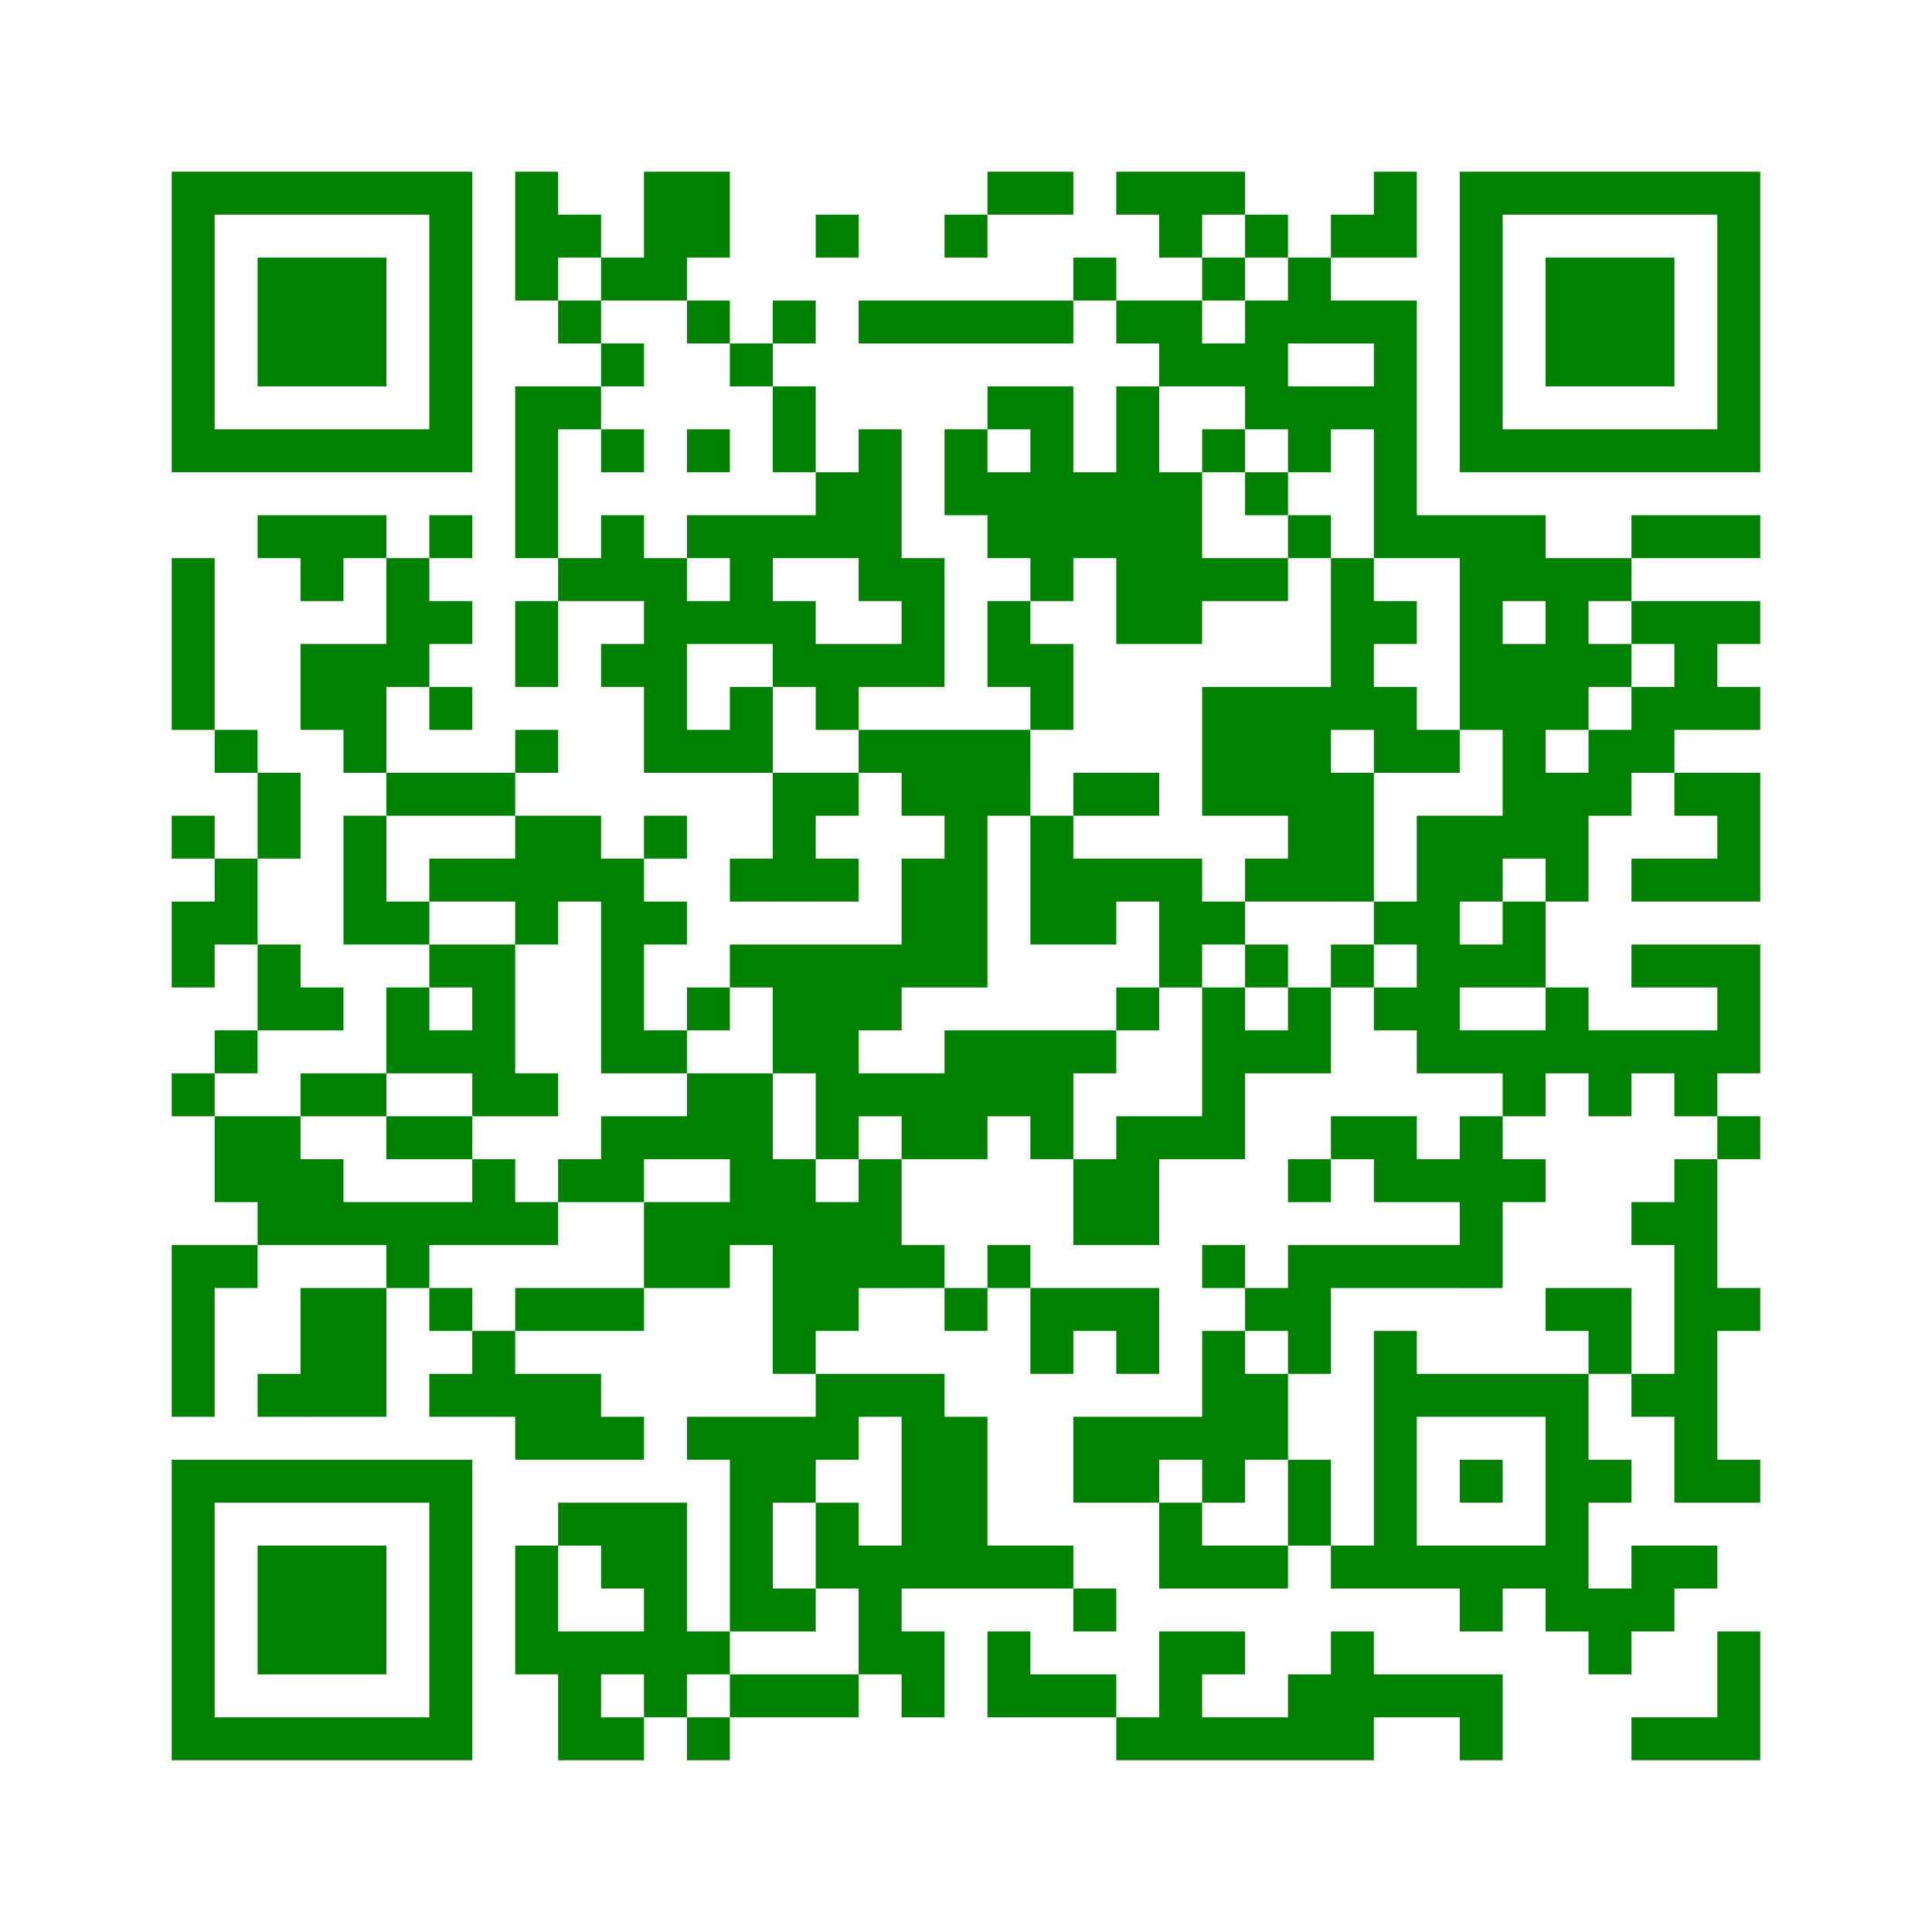 ﻿<?xml version="1.0" encoding="UTF-8"?>
<!DOCTYPE svg PUBLIC "-//W3C//DTD SVG 1.1//EN" "http://www.w3.org/Graphics/SVG/1.1/DTD/svg11.dtd">
<svg xmlns="http://www.w3.org/2000/svg" version="1.1" viewBox="0 0 45 45" stroke="none">
	<rect width="100%" height="100%" fill="white"/>
	<path d="M4,4h7v1h-7z M12,4h1v3h-1z M15,4h2v2h-2z M23,4h2v1h-2z M26,4h3v1h-3z M32,4h1v2h-1z M34,4h7v1h-7z M4,5h1v6h-1z M10,5h1v6h-1z M13,5h1v1h-1z M19,5h1v1h-1z M22,5h1v1h-1z M27,5h1v1h-1z M29,5h1v1h-1z M31,5h1v1h-1z M34,5h1v6h-1z M40,5h1v6h-1z M6,6h3v3h-3z M14,6h2v1h-2z M25,6h1v1h-1z M28,6h1v1h-1z M30,6h1v2h-1z M36,6h3v3h-3z M13,7h1v1h-1z M16,7h1v1h-1z M18,7h1v1h-1z M20,7h5v1h-5z M26,7h2v1h-2z M29,7h1v3h-1z M31,7h2v1h-2z M14,8h1v1h-1z M17,8h1v1h-1z M27,8h2v1h-2z M32,8h1v5h-1z M12,9h1v4h-1z M13,9h1v1h-1z M18,9h1v2h-1z M23,9h2v1h-2z M26,9h1v6h-1z M30,9h2v1h-2z M5,10h5v1h-5z M14,10h1v1h-1z M16,10h1v1h-1z M20,10h1v4h-1z M22,10h1v2h-1z M24,10h1v4h-1z M28,10h1v1h-1z M30,10h1v1h-1z M35,10h5v1h-5z M19,11h1v2h-1z M23,11h1v2h-1z M25,11h1v2h-1z M27,11h1v4h-1z M29,11h1v1h-1z M6,12h3v1h-3z M10,12h1v1h-1z M14,12h1v2h-1z M16,12h3v1h-3z M30,12h1v1h-1z M33,12h3v1h-3z M38,12h3v1h-3z M4,13h1v4h-1z M7,13h1v1h-1z M9,13h1v3h-1z M13,13h1v1h-1z M15,13h1v5h-1z M17,13h1v2h-1z M21,13h1v3h-1z M28,13h2v1h-2z M31,13h1v4h-1z M34,13h4v1h-4z M10,14h1v1h-1z M12,14h1v2h-1z M16,14h1v1h-1z M18,14h1v2h-1z M23,14h1v2h-1z M32,14h1v1h-1z M34,14h1v3h-1z M36,14h1v3h-1z M38,14h3v1h-3z M7,15h2v2h-2z M14,15h1v1h-1z M19,15h2v1h-2z M24,15h1v2h-1z M35,15h1v5h-1z M37,15h1v1h-1z M39,15h1v2h-1z M10,16h1v1h-1z M17,16h1v2h-1z M19,16h1v1h-1z M28,16h3v3h-3z M32,16h1v2h-1z M38,16h1v2h-1z M40,16h1v1h-1z M5,17h1v1h-1z M8,17h1v1h-1z M12,17h1v1h-1z M16,17h1v1h-1z M20,17h4v1h-4z M33,17h1v1h-1z M37,17h1v2h-1z M6,18h1v2h-1z M9,18h3v1h-3z M18,18h1v3h-1z M19,18h1v1h-1z M21,18h3v1h-3z M25,18h2v1h-2z M31,18h1v3h-1z M36,18h1v3h-1z M39,18h2v1h-2z M4,19h1v1h-1z M8,19h1v3h-1z M12,19h2v2h-2z M15,19h1v1h-1z M22,19h1v4h-1z M24,19h1v3h-1z M30,19h1v2h-1z M33,19h1v6h-1z M34,19h1v2h-1z M40,19h1v2h-1z M5,20h1v2h-1z M10,20h2v1h-2z M14,20h1v5h-1z M17,20h1v1h-1z M19,20h1v1h-1z M21,20h1v3h-1z M25,20h3v1h-3z M29,20h1v1h-1z M38,20h2v1h-2z M4,21h1v2h-1z M9,21h1v1h-1z M12,21h1v1h-1z M15,21h1v1h-1z M25,21h1v1h-1z M27,21h2v1h-2z M32,21h1v1h-1z M35,21h1v2h-1z M6,22h1v2h-1z M10,22h2v1h-2z M17,22h4v1h-4z M27,22h1v1h-1z M29,22h1v1h-1z M31,22h1v1h-1z M34,22h1v1h-1z M38,22h3v1h-3z M7,23h1v1h-1z M9,23h1v2h-1z M11,23h1v3h-1z M16,23h1v1h-1z M18,23h2v2h-2z M20,23h1v1h-1z M26,23h1v1h-1z M28,23h1v4h-1z M30,23h1v2h-1z M32,23h1v1h-1z M36,23h1v2h-1z M40,23h1v2h-1z M5,24h1v1h-1z M10,24h1v1h-1z M15,24h1v1h-1z M22,24h3v2h-3z M25,24h1v1h-1z M29,24h1v1h-1z M34,24h2v1h-2z M37,24h3v1h-3z M4,25h1v1h-1z M7,25h2v1h-2z M12,25h1v1h-1z M16,25h2v2h-2z M19,25h3v1h-3z M35,25h1v1h-1z M37,25h1v1h-1z M39,25h1v1h-1z M5,26h2v2h-2z M9,26h2v1h-2z M14,26h2v1h-2z M19,26h1v1h-1z M21,26h2v1h-2z M24,26h1v1h-1z M26,26h1v3h-1z M27,26h1v1h-1z M31,26h2v1h-2z M34,26h1v4h-1z M40,26h1v1h-1z M7,27h1v2h-1z M11,27h1v2h-1z M13,27h2v1h-2z M17,27h2v2h-2z M20,27h1v3h-1z M25,27h1v2h-1z M30,27h1v1h-1z M32,27h2v1h-2z M35,27h1v1h-1z M39,27h1v8h-1z M6,28h1v1h-1z M8,28h3v1h-3z M12,28h1v1h-1z M15,28h2v2h-2z M19,28h1v3h-1z M38,28h1v1h-1z M4,29h1v4h-1z M5,29h1v1h-1z M9,29h1v1h-1z M18,29h1v3h-1z M21,29h1v1h-1z M23,29h1v1h-1z M28,29h1v1h-1z M30,29h4v1h-4z M7,30h2v3h-2z M10,30h1v1h-1z M12,30h3v1h-3z M22,30h1v1h-1z M24,30h3v1h-3z M29,30h2v1h-2z M36,30h2v1h-2z M40,30h1v1h-1z M11,31h1v2h-1z M24,31h1v1h-1z M26,31h1v1h-1z M28,31h1v4h-1z M30,31h1v1h-1z M32,31h1v6h-1z M37,31h1v1h-1z M6,32h1v1h-1z M10,32h1v1h-1z M12,32h2v2h-2z M19,32h3v1h-3z M29,32h1v2h-1z M33,32h4v1h-4z M38,32h1v1h-1z M14,33h1v1h-1z M16,33h4v1h-4z M21,33h2v4h-2z M25,33h2v2h-2z M27,33h1v1h-1z M36,33h1v5h-1z M4,34h7v1h-7z M17,34h1v4h-1z M18,34h1v1h-1z M30,34h1v2h-1z M34,34h1v1h-1z M37,34h1v1h-1z M40,34h1v1h-1z M4,35h1v6h-1z M10,35h1v6h-1z M13,35h3v1h-3z M19,35h1v2h-1z M27,35h1v2h-1z M6,36h3v3h-3z M12,36h1v3h-1z M14,36h2v1h-2z M20,36h1v3h-1z M23,36h2v1h-2z M28,36h2v1h-2z M31,36h1v1h-1z M33,36h3v1h-3z M38,36h2v1h-2z M15,37h1v3h-1z M18,37h1v1h-1z M25,37h1v1h-1z M34,37h1v1h-1z M37,37h2v1h-2z M13,38h1v3h-1z M14,38h1v1h-1z M16,38h1v1h-1z M21,38h1v2h-1z M23,38h1v2h-1z M27,38h1v3h-1z M28,38h1v1h-1z M31,38h1v3h-1z M37,38h1v1h-1z M40,38h1v3h-1z M17,39h3v1h-3z M24,39h2v1h-2z M30,39h1v2h-1z M32,39h3v1h-3z M5,40h5v1h-5z M14,40h1v1h-1z M16,40h1v1h-1z M26,40h1v1h-1z M28,40h2v1h-2z M34,40h1v1h-1z M38,40h2v1h-2z" fill="green"/>
</svg>
